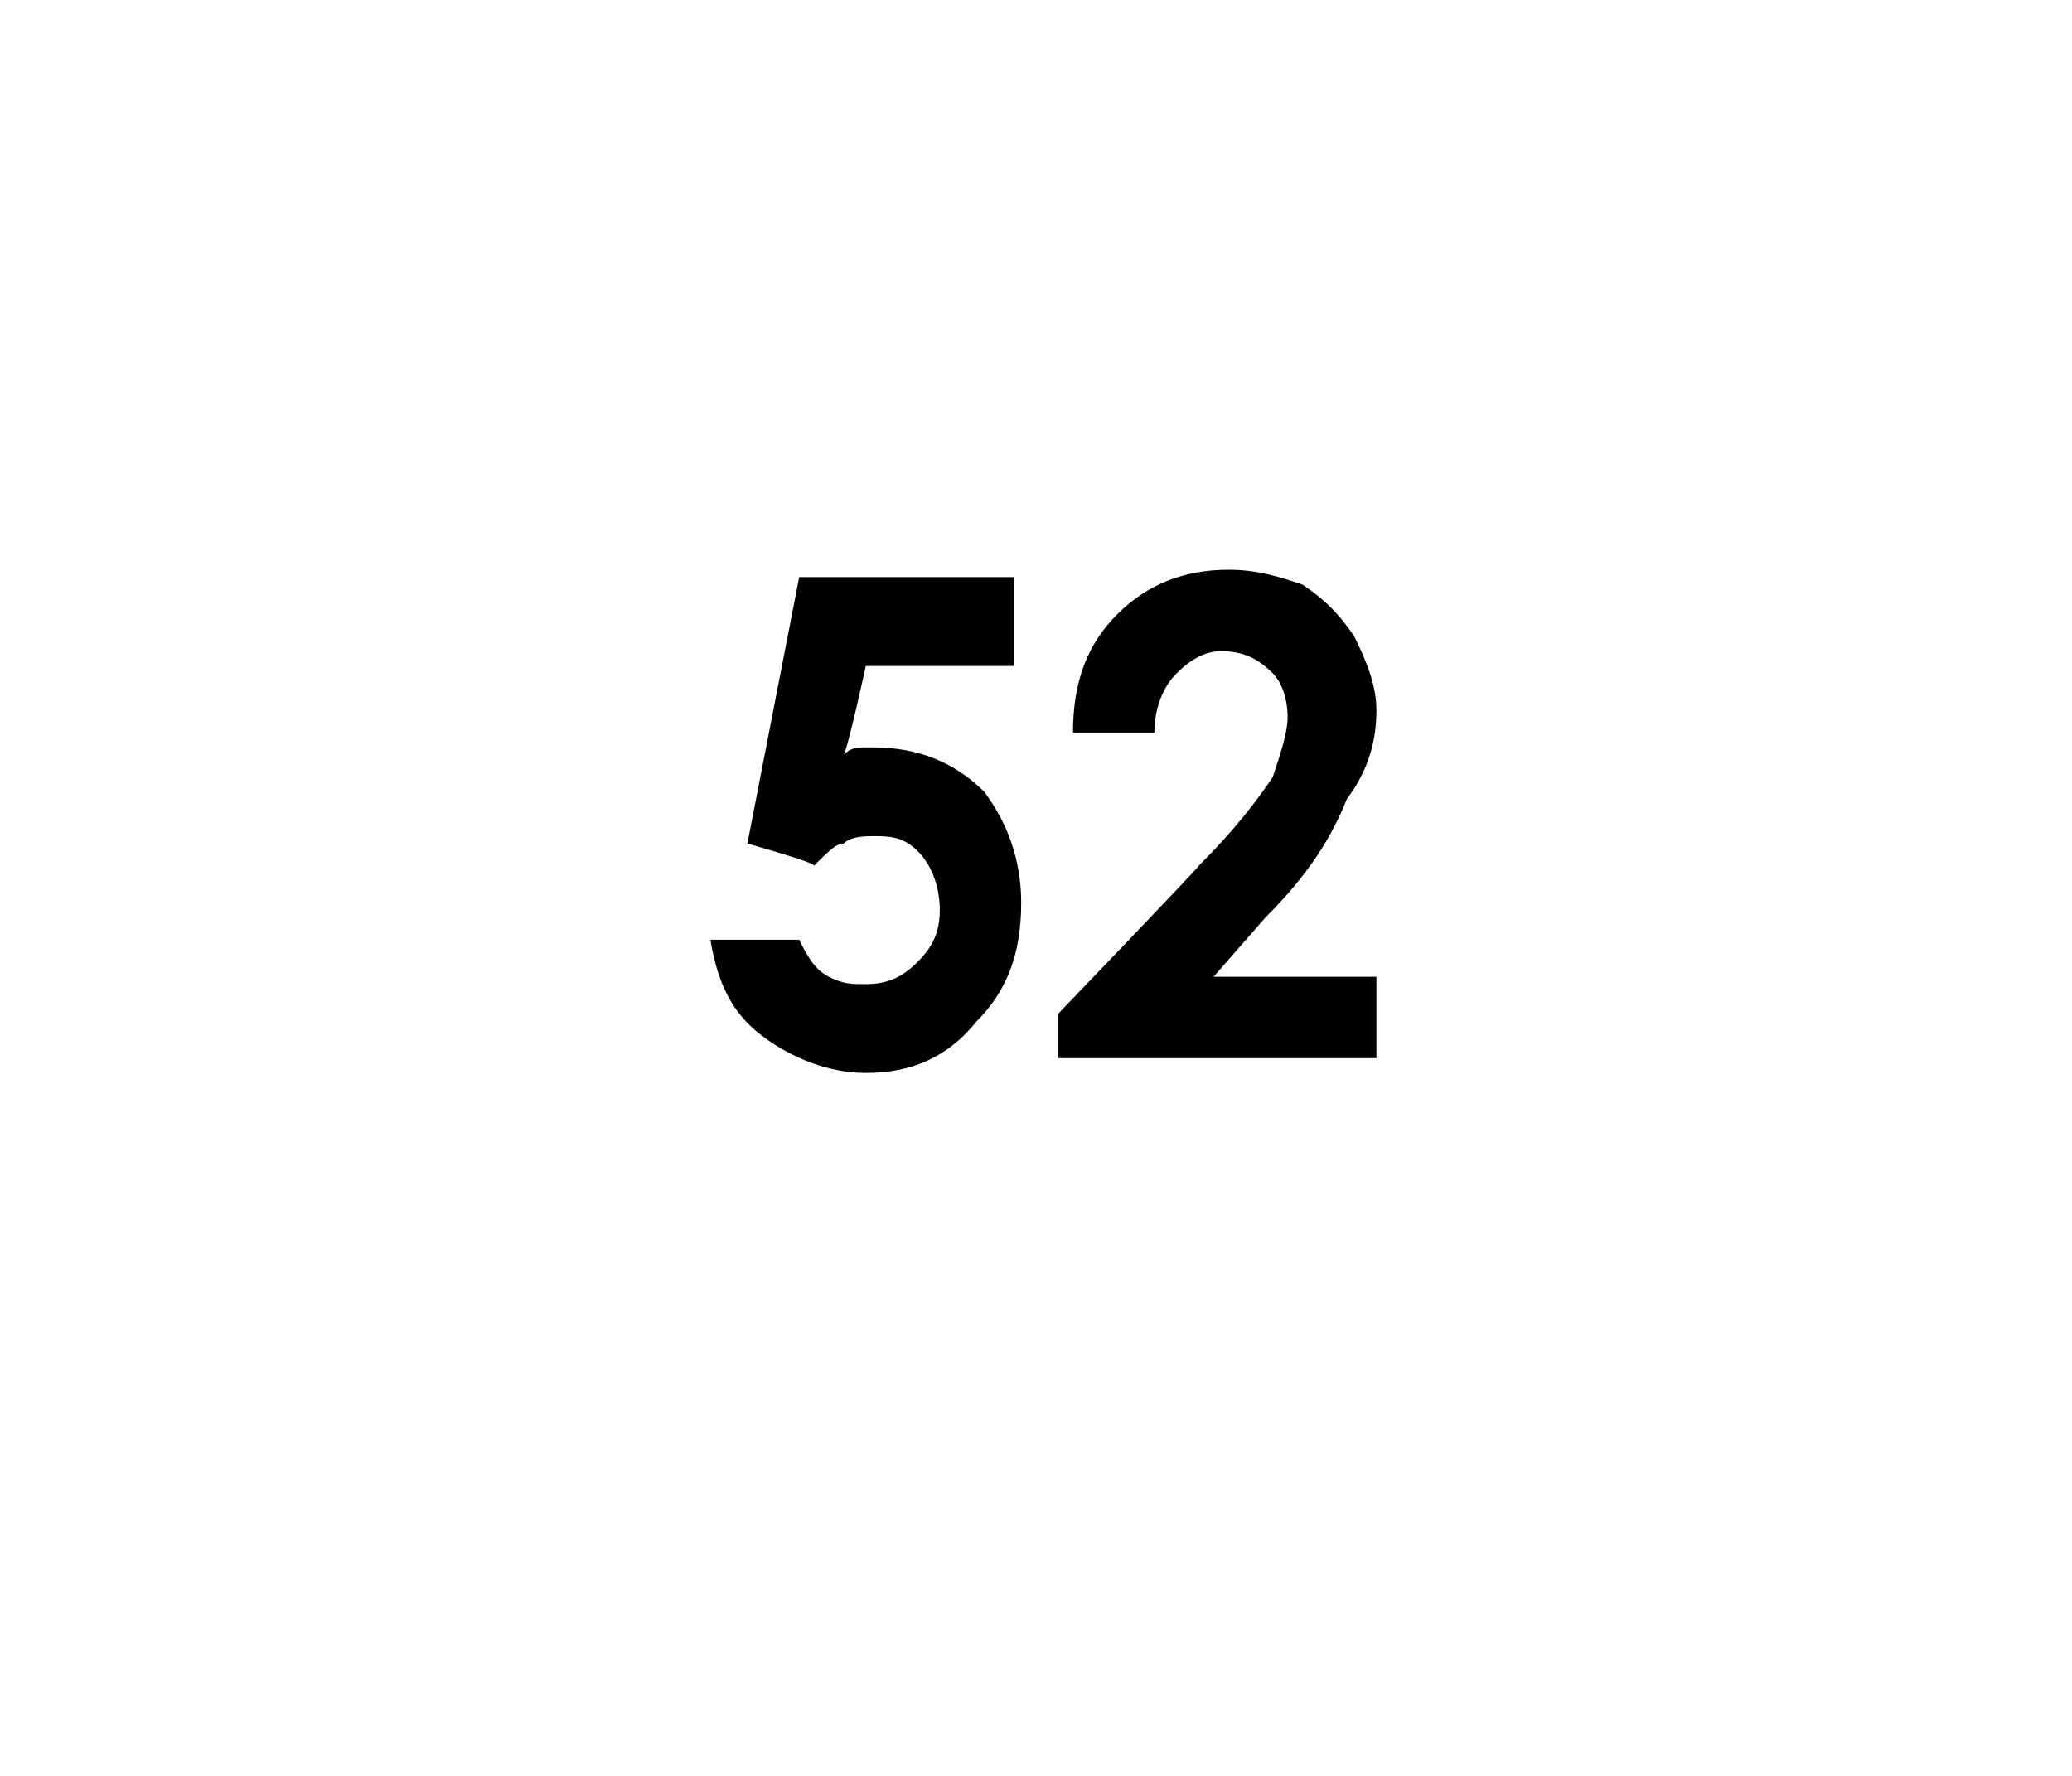 <?xml version="1.0" standalone="no"?><!DOCTYPE svg PUBLIC "-//W3C//DTD SVG 1.1//EN" "http://www.w3.org/Graphics/SVG/1.1/DTD/svg11.dtd"><svg xmlns="http://www.w3.org/2000/svg" version="1.1" width="28px" height="24px" viewBox="0 0 28 24">  <desc>52</desc>  <defs/>  <g id="Polygon54730">    <path d="M 10.8 7.8 L 13.7 7.8 L 13.7 9 L 11.7 9 C 11.7 9 11.45 10.15 11.4 10.2 C 11.5 10.1 11.6 10.1 11.7 10.1 C 11.7 10.1 11.8 10.1 11.8 10.1 C 12.4 10.1 12.9 10.3 13.3 10.7 C 13.6 11.1 13.8 11.6 13.8 12.2 C 13.8 12.9 13.6 13.4 13.2 13.8 C 12.8 14.3 12.3 14.5 11.7 14.5 C 11.2 14.5 10.7 14.3 10.3 14 C 9.9 13.7 9.7 13.3 9.6 12.7 C 9.6 12.7 10.8 12.7 10.8 12.7 C 10.9 12.9 11 13.1 11.2 13.2 C 11.4 13.3 11.5 13.3 11.7 13.3 C 12 13.3 12.2 13.2 12.4 13 C 12.6 12.8 12.7 12.6 12.7 12.3 C 12.7 12 12.6 11.7 12.4 11.5 C 12.2 11.3 12 11.3 11.8 11.3 C 11.7 11.3 11.5 11.3 11.4 11.4 C 11.3 11.4 11.2 11.5 11 11.7 C 11.03 11.66 10.1 11.4 10.1 11.4 L 10.8 7.8 Z M 15.6 9.9 C 15.6 9.9 14.5 9.9 14.5 9.9 C 14.5 9.2 14.7 8.7 15.1 8.3 C 15.5 7.9 16 7.7 16.6 7.7 C 17 7.7 17.3 7.8 17.6 7.9 C 17.9 8.1 18.1 8.3 18.3 8.6 C 18.5 9 18.6 9.3 18.6 9.6 C 18.6 10 18.5 10.4 18.2 10.8 C 18 11.3 17.7 11.8 17.1 12.4 C 17.1 12.4 16.4 13.2 16.4 13.2 L 18.6 13.2 L 18.6 14.3 L 14.3 14.3 L 14.3 13.7 C 14.3 13.7 16.24 11.68 16.2 11.7 C 16.7 11.2 17 10.8 17.2 10.5 C 17.3 10.2 17.4 9.9 17.4 9.7 C 17.4 9.4 17.3 9.2 17.2 9.1 C 17 8.9 16.8 8.8 16.5 8.8 C 16.3 8.8 16.1 8.9 15.9 9.1 C 15.7 9.3 15.6 9.6 15.6 9.9 Z " stroke="none" fill="#000"/>  </g></svg>